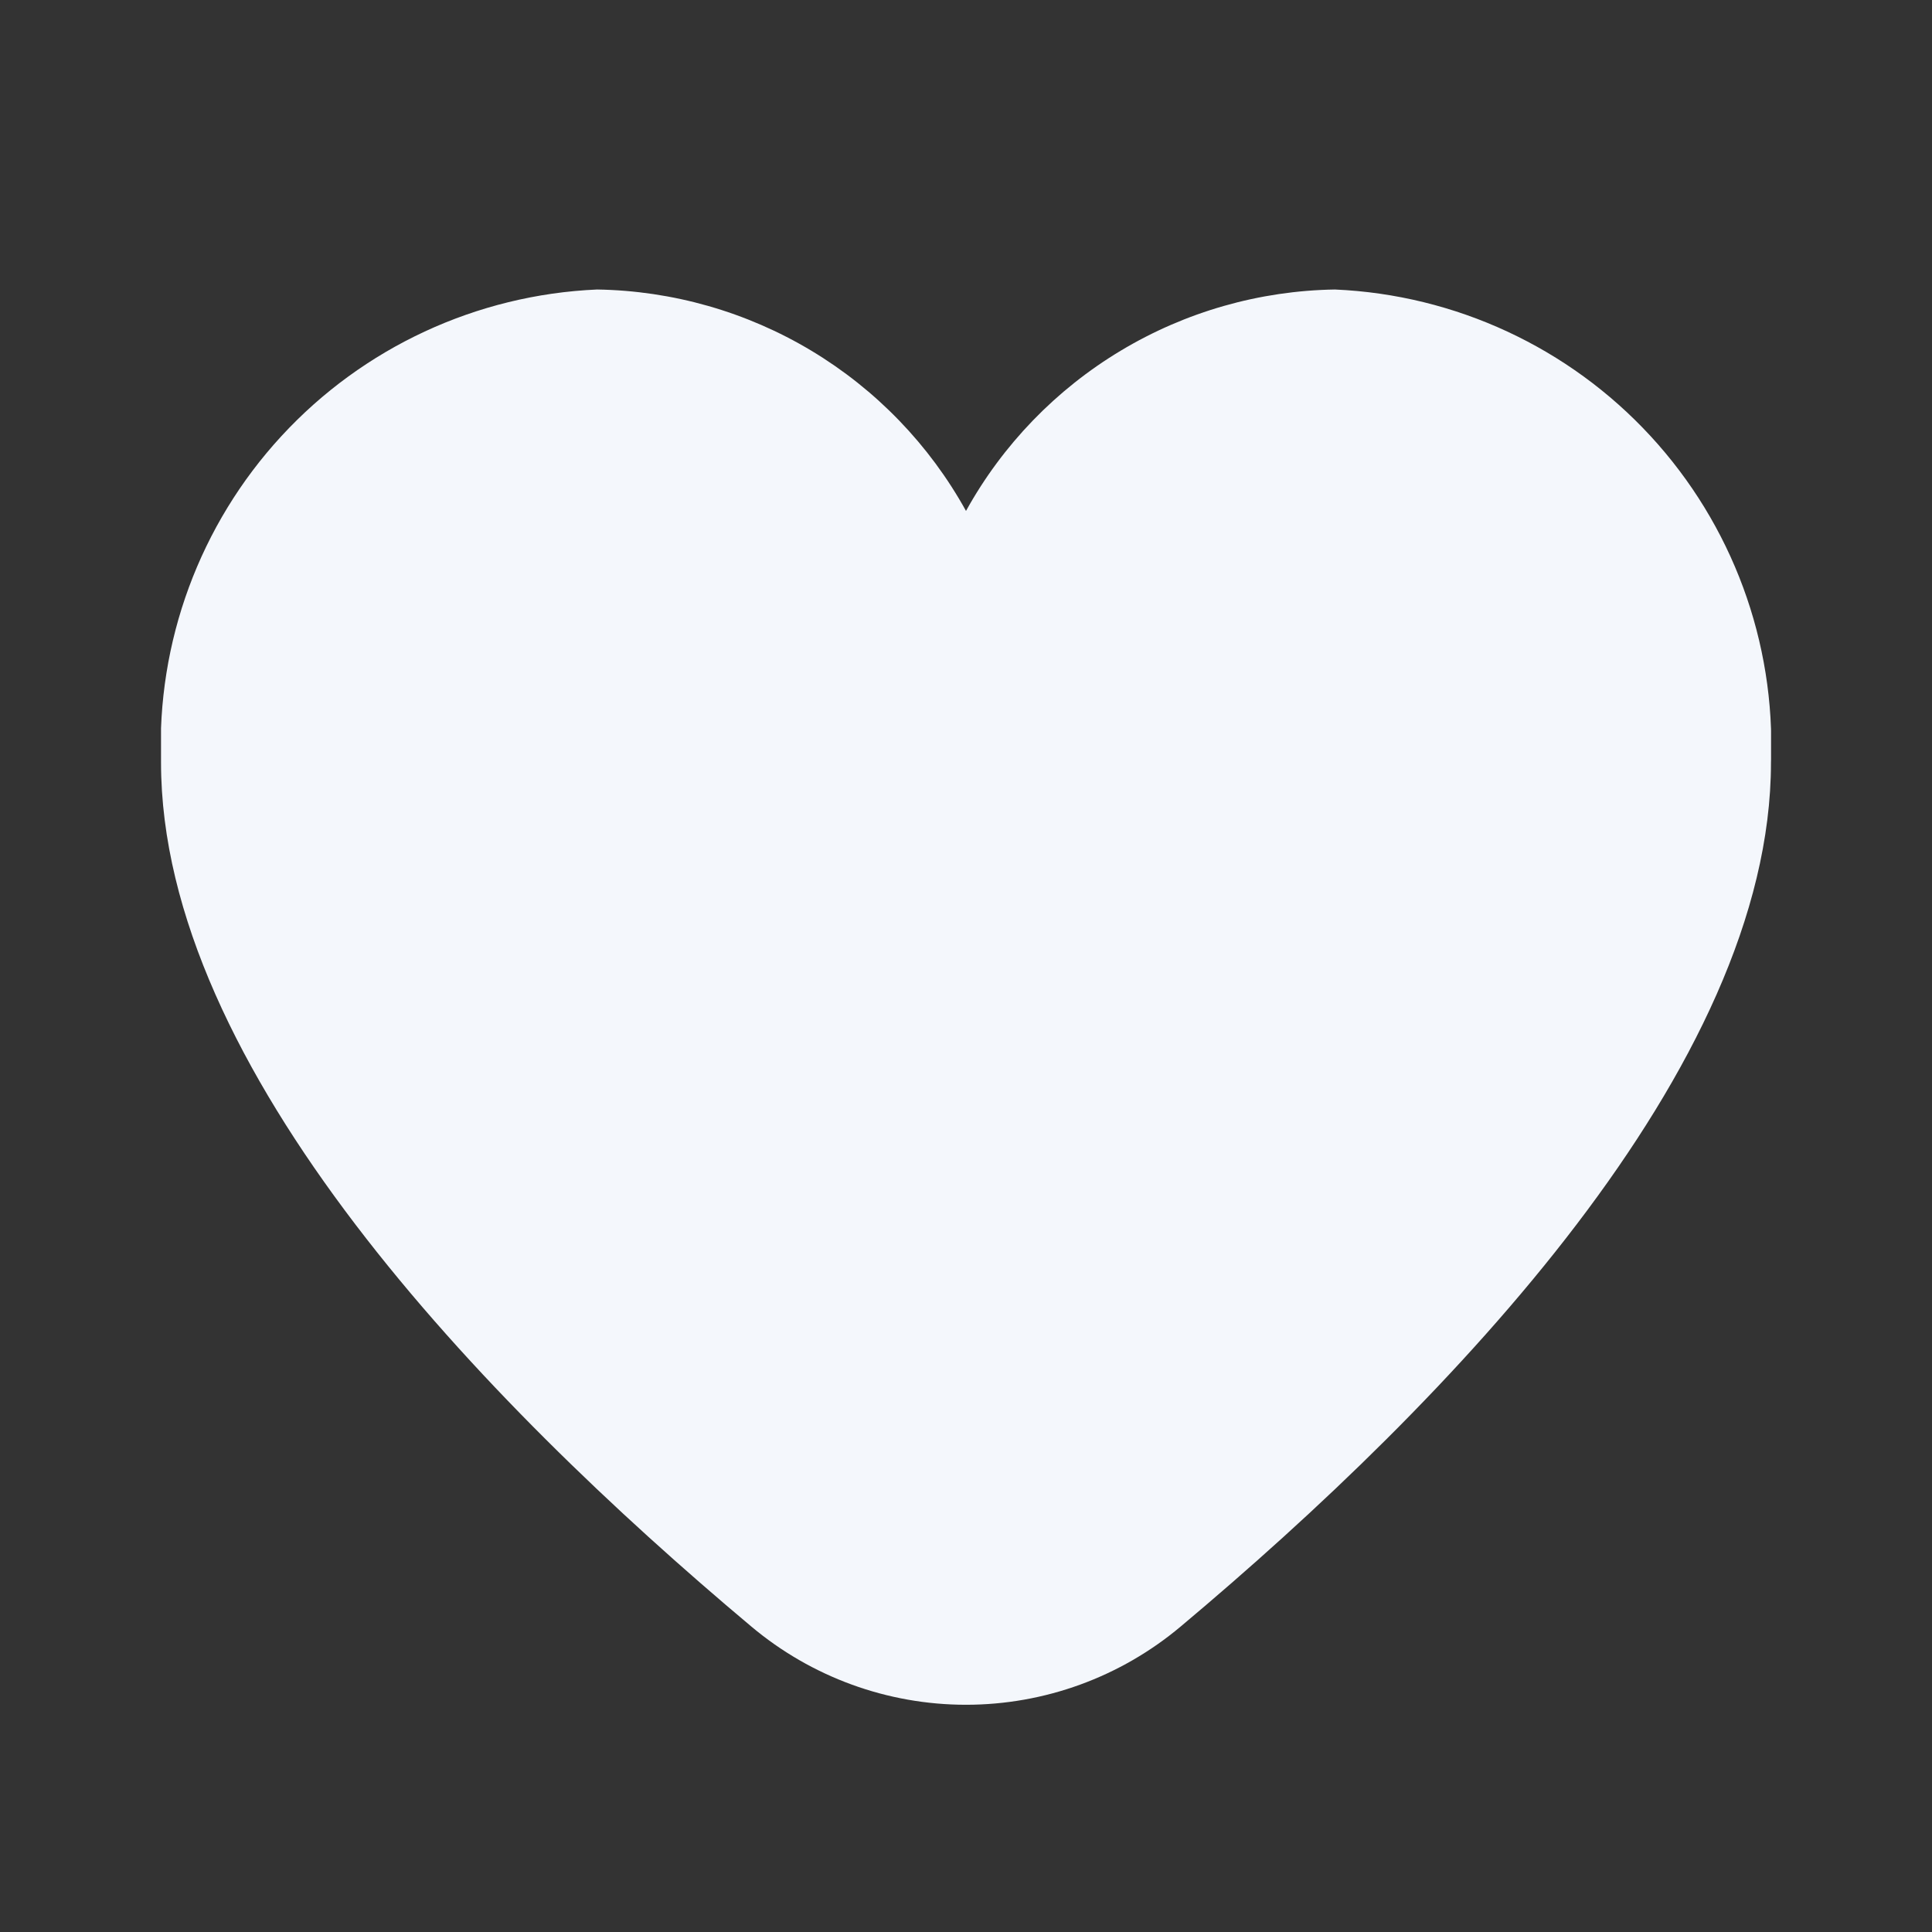 <svg width="26" height="26" viewBox="0 0 26 26" fill="none" xmlns="http://www.w3.org/2000/svg">
<rect x="0" y="0" width="26" height="26" fill="#333333" stroke="none"/>
<g clip-path="url(#clip0_307_8253)">
<path d="M17.965 3.896C16.949 3.912 15.954 4.196 15.083 4.719C14.211 5.242 13.492 5.986 13 6.876C12.508 5.986 11.789 5.242 10.918 4.719C10.046 4.196 9.051 3.912 8.035 3.896C6.414 3.967 4.887 4.676 3.788 5.868C2.688 7.061 2.106 8.64 2.167 10.261C2.167 14.366 6.487 18.849 10.111 21.889C10.92 22.569 11.943 22.942 13 22.942C14.057 22.942 15.08 22.569 15.889 21.889C19.513 18.849 23.833 14.366 23.833 10.261C23.895 8.64 23.312 7.061 22.212 5.868C21.113 4.676 19.586 3.967 17.965 3.896Z" fill="#F4F7FC"/>
</g>
<defs>
<clipPath id="clip0_307_8253">
<rect width="21.667" height="21.667" fill="white" transform="translate(2.167 2.166)"/>
</clipPath>
</defs>
</svg>
